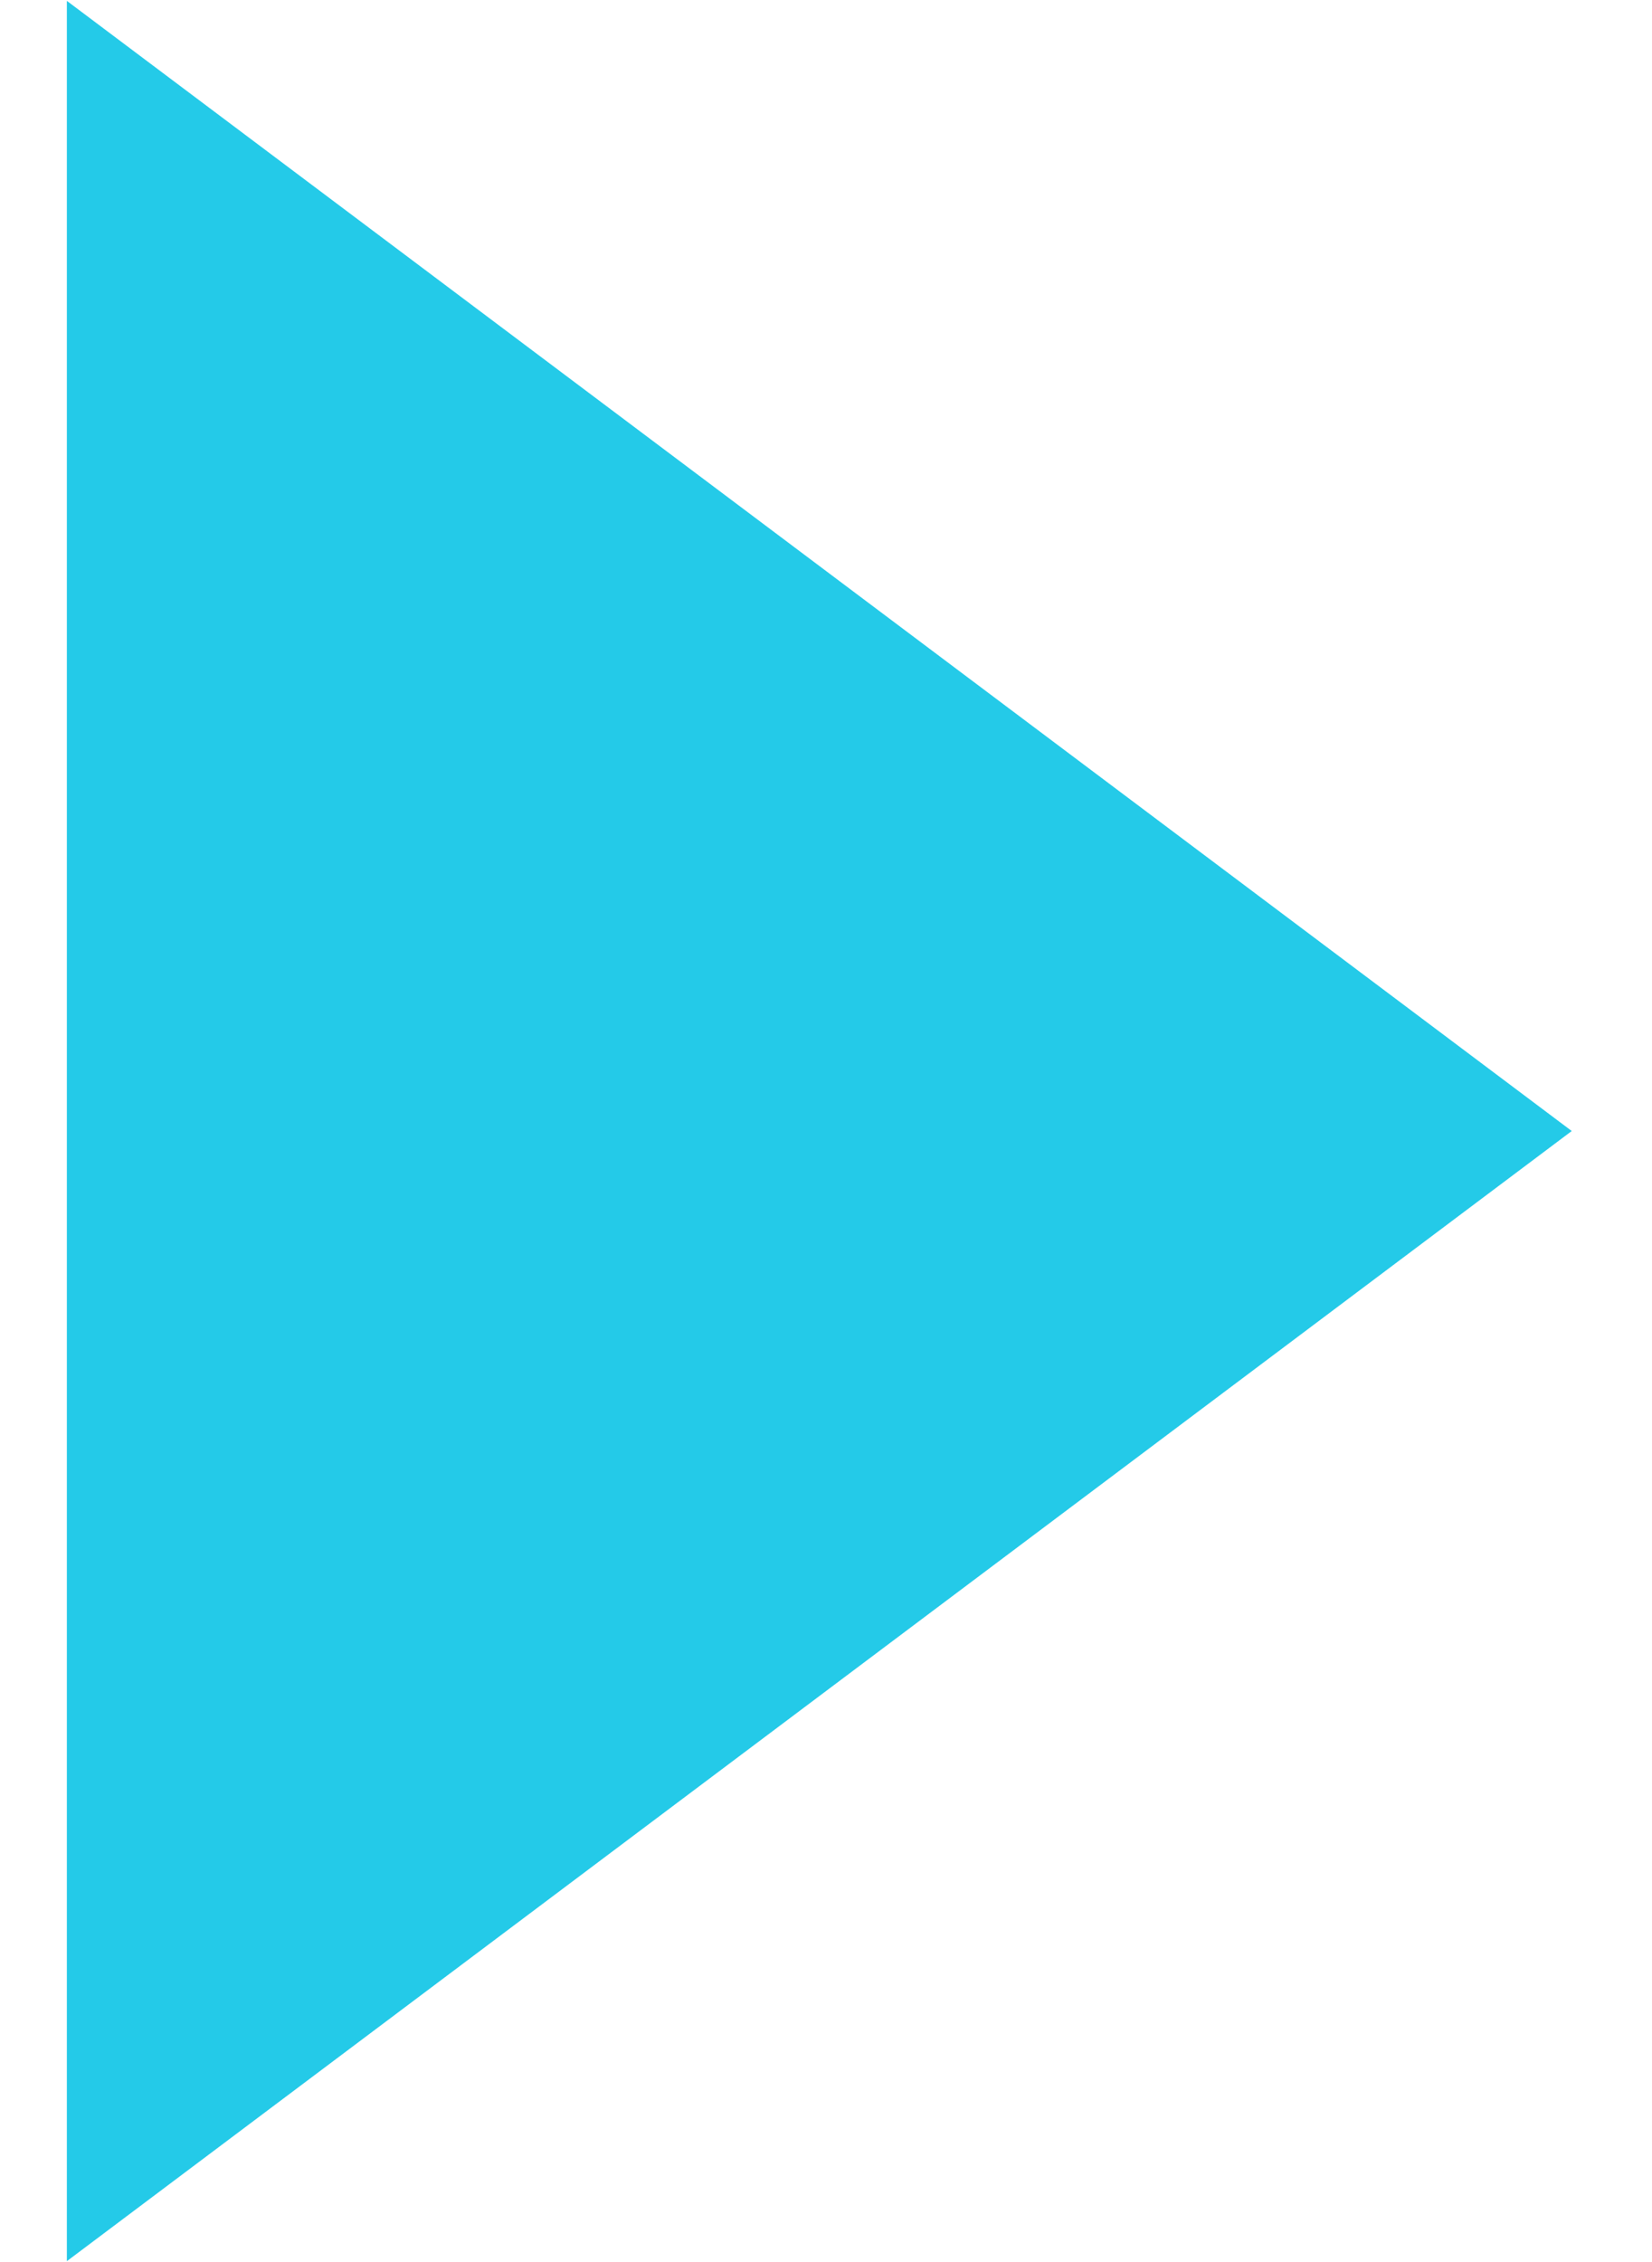 <?xml version="1.0" encoding="UTF-8"?>
<svg xmlns="http://www.w3.org/2000/svg" width="19" height="26" viewBox="0 0 19 26" fill="none">
  <path d="M18.077 13L0.769 25.99L0.769 0.01L18.077 13Z" fill="#24CAE8"></path>
</svg>
